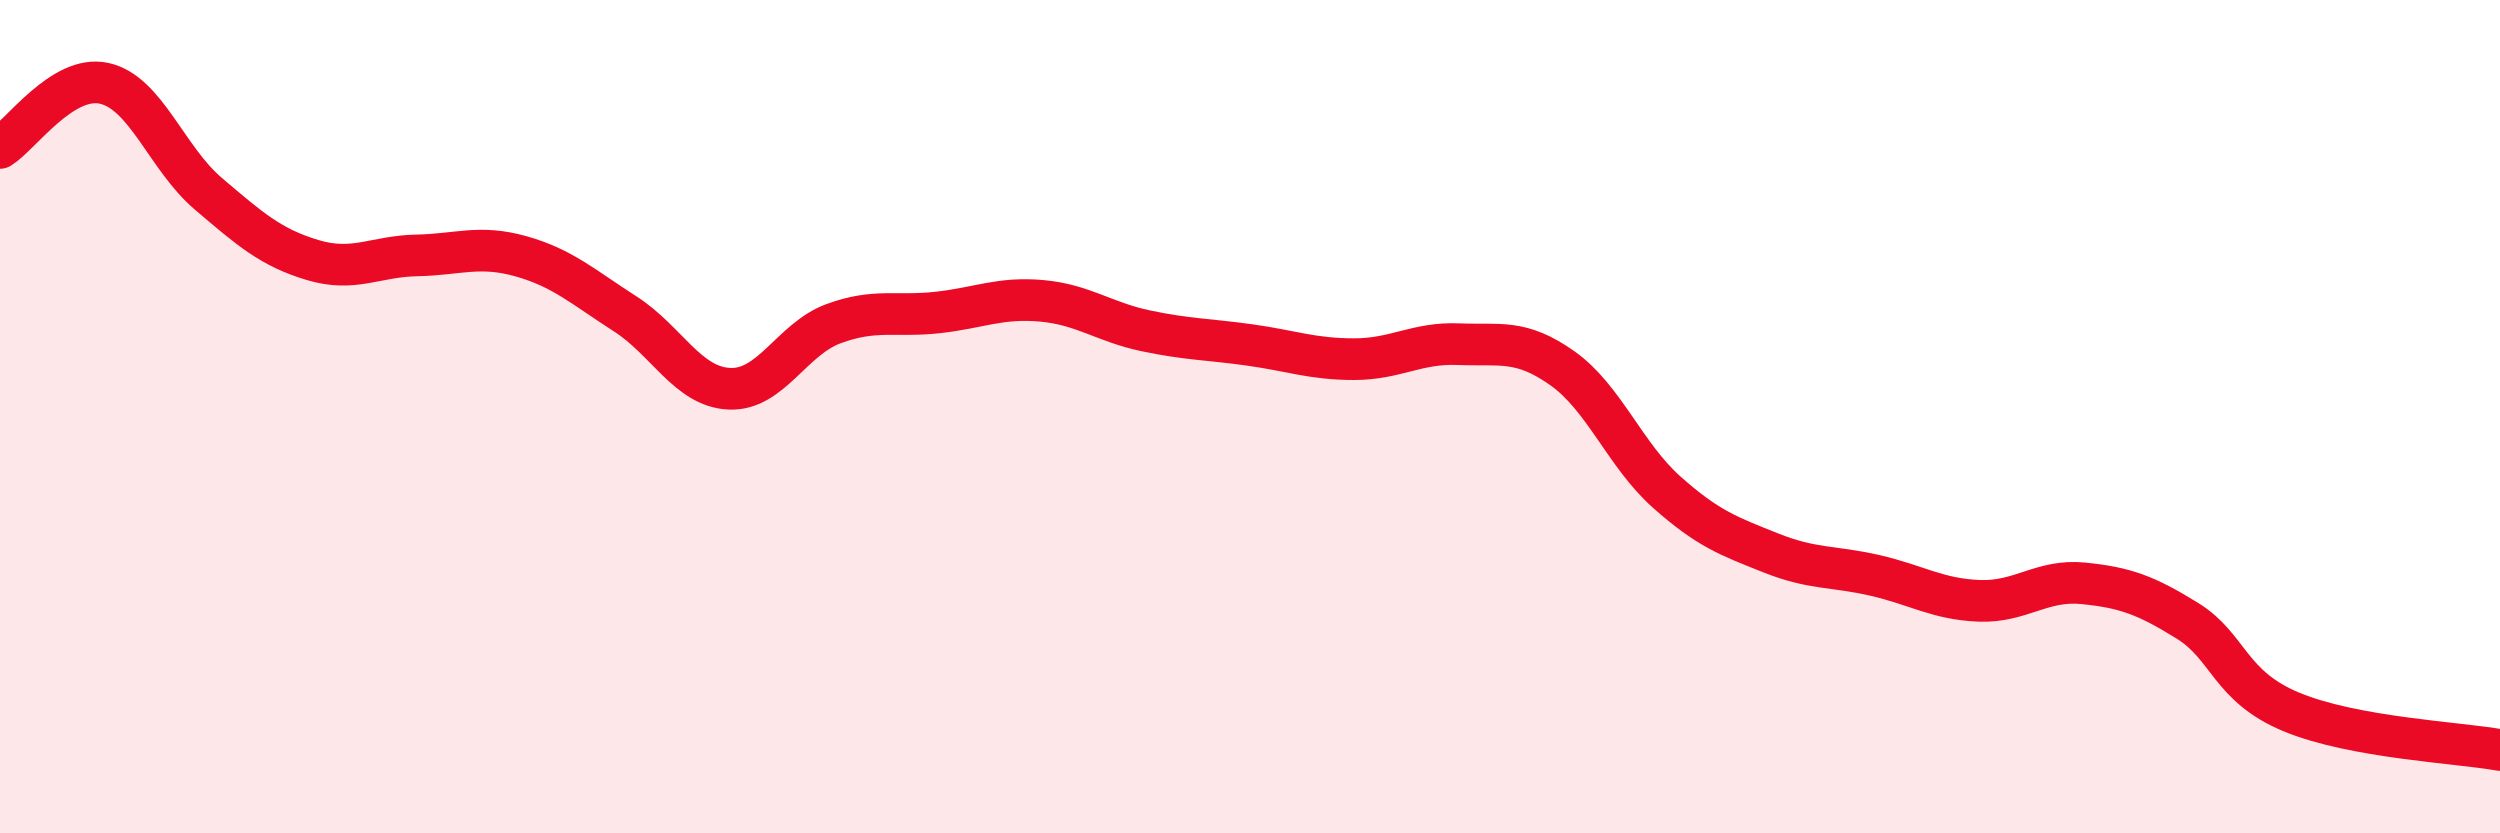 
    <svg width="60" height="20" viewBox="0 0 60 20" xmlns="http://www.w3.org/2000/svg">
      <path
        d="M 0,3.55 C 0.5,3.24 1.5,1.78 2.5,2 C 3.5,2.22 4,3.8 5,4.65 C 6,5.5 6.5,5.94 7.5,6.24 C 8.5,6.54 9,6.15 10,6.13 C 11,6.11 11.5,5.87 12.5,6.15 C 13.5,6.43 14,6.89 15,7.53 C 16,8.17 16.5,9.28 17.5,9.33 C 18.5,9.38 19,8.14 20,7.77 C 21,7.4 21.5,7.61 22.5,7.5 C 23.5,7.39 24,7.13 25,7.22 C 26,7.31 26.5,7.73 27.5,7.94 C 28.5,8.15 29,8.14 30,8.28 C 31,8.42 31.5,8.62 32.5,8.62 C 33.5,8.62 34,8.22 35,8.26 C 36,8.3 36.5,8.13 37.5,8.84 C 38.5,9.55 39,10.92 40,11.81 C 41,12.7 41.5,12.87 42.5,13.27 C 43.5,13.67 44,13.58 45,13.81 C 46,14.04 46.5,14.38 47.5,14.42 C 48.5,14.46 49,13.9 50,14 C 51,14.1 51.5,14.28 52.5,14.9 C 53.5,15.52 53.5,16.47 55,17.09 C 56.5,17.71 59,17.82 60,18L60 20L0 20Z"
        fill="#EB0A25"
        opacity="0.1"
        stroke-linecap="round"
        stroke-linejoin="round"
      />
      <path
        d="M 0,3.55 C 0.5,3.24 1.5,1.78 2.5,2 C 3.5,2.22 4,3.8 5,4.65 C 6,5.5 6.5,5.94 7.5,6.24 C 8.5,6.54 9,6.15 10,6.13 C 11,6.11 11.5,5.87 12.5,6.15 C 13.5,6.43 14,6.89 15,7.53 C 16,8.17 16.5,9.28 17.5,9.33 C 18.5,9.38 19,8.14 20,7.77 C 21,7.4 21.5,7.61 22.5,7.5 C 23.5,7.39 24,7.13 25,7.22 C 26,7.31 26.5,7.73 27.5,7.94 C 28.5,8.15 29,8.14 30,8.28 C 31,8.42 31.5,8.62 32.5,8.62 C 33.5,8.62 34,8.22 35,8.26 C 36,8.3 36.5,8.13 37.5,8.84 C 38.5,9.55 39,10.92 40,11.81 C 41,12.7 41.5,12.87 42.5,13.27 C 43.5,13.67 44,13.58 45,13.81 C 46,14.04 46.5,14.38 47.5,14.42 C 48.5,14.46 49,13.9 50,14 C 51,14.1 51.5,14.28 52.5,14.9 C 53.5,15.52 53.5,16.47 55,17.09 C 56.5,17.71 59,17.82 60,18"
        stroke="#EB0A25"
        stroke-width="1"
        fill="none"
        stroke-linecap="round"
        stroke-linejoin="round"
      />
    </svg>
  